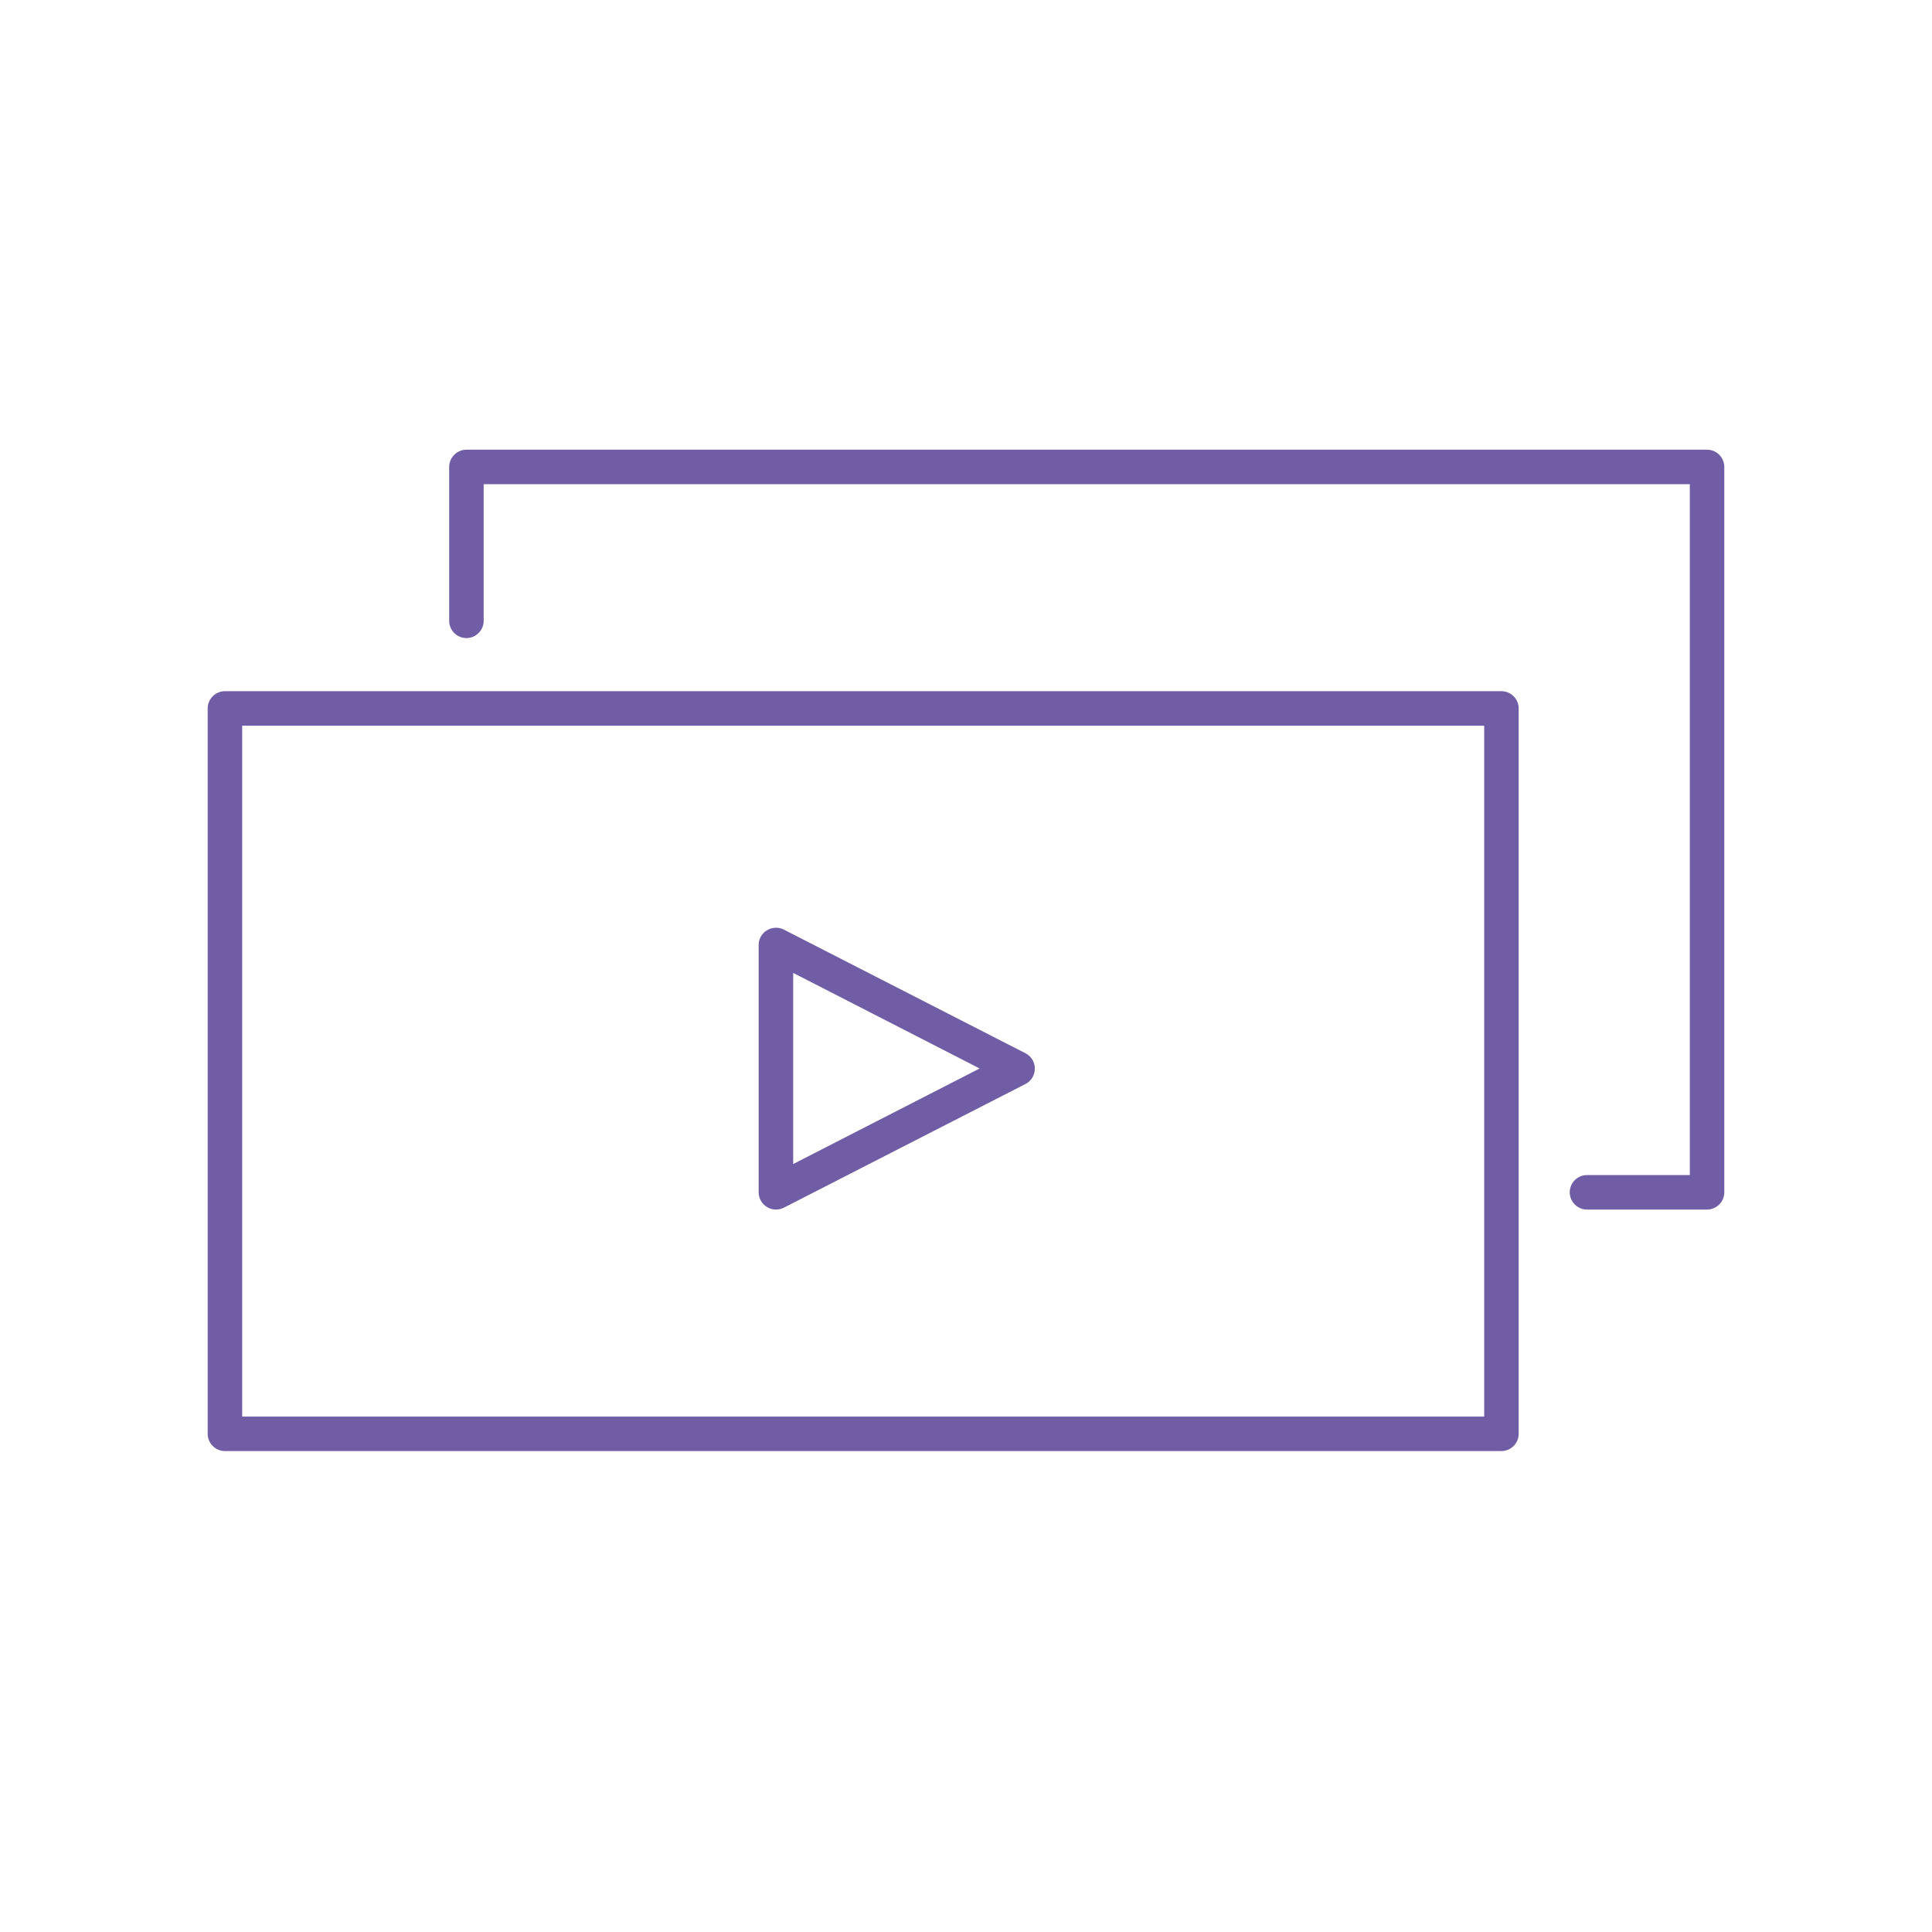 <svg width="75" height="75" viewBox="0 0 75 75" fill="none" xmlns="http://www.w3.org/2000/svg">
<path d="M58.285 56.33H8.732C8.363 56.33 8.062 56.029 8.062 55.661V27.502C8.062 27.134 8.363 26.832 8.732 26.832H58.285C58.654 26.832 58.955 27.134 58.955 27.502V55.661C58.955 56.029 58.654 56.33 58.285 56.33ZM9.401 54.991H57.616V28.172H9.401V54.991Z" fill="#705DA6"/>
<path d="M66.267 46.955H61.607C61.238 46.955 60.937 46.654 60.937 46.286C60.937 45.917 61.238 45.616 61.607 45.616H65.598V18.797H18.776V24.1C18.776 24.469 18.475 24.77 18.107 24.77C17.738 24.77 17.437 24.469 17.437 24.1V18.127C17.437 17.759 17.738 17.457 18.107 17.457H66.267C66.636 17.457 66.937 17.759 66.937 18.127V46.286C66.937 46.654 66.636 46.955 66.267 46.955Z" fill="#705DA6"/>
<path d="M30.121 46.955C30 46.955 29.88 46.922 29.773 46.855C29.572 46.734 29.451 46.52 29.451 46.286V36.683C29.451 36.449 29.572 36.234 29.773 36.114C29.974 35.993 30.221 35.98 30.429 36.087L39.81 40.888C40.032 41.002 40.172 41.23 40.172 41.484C40.172 41.739 40.032 41.967 39.81 42.08L30.429 46.882C30.335 46.929 30.228 46.955 30.121 46.955ZM30.791 37.775V45.188L38.029 41.478L30.791 37.768V37.775Z" fill="#705DA6"/>
</svg>
